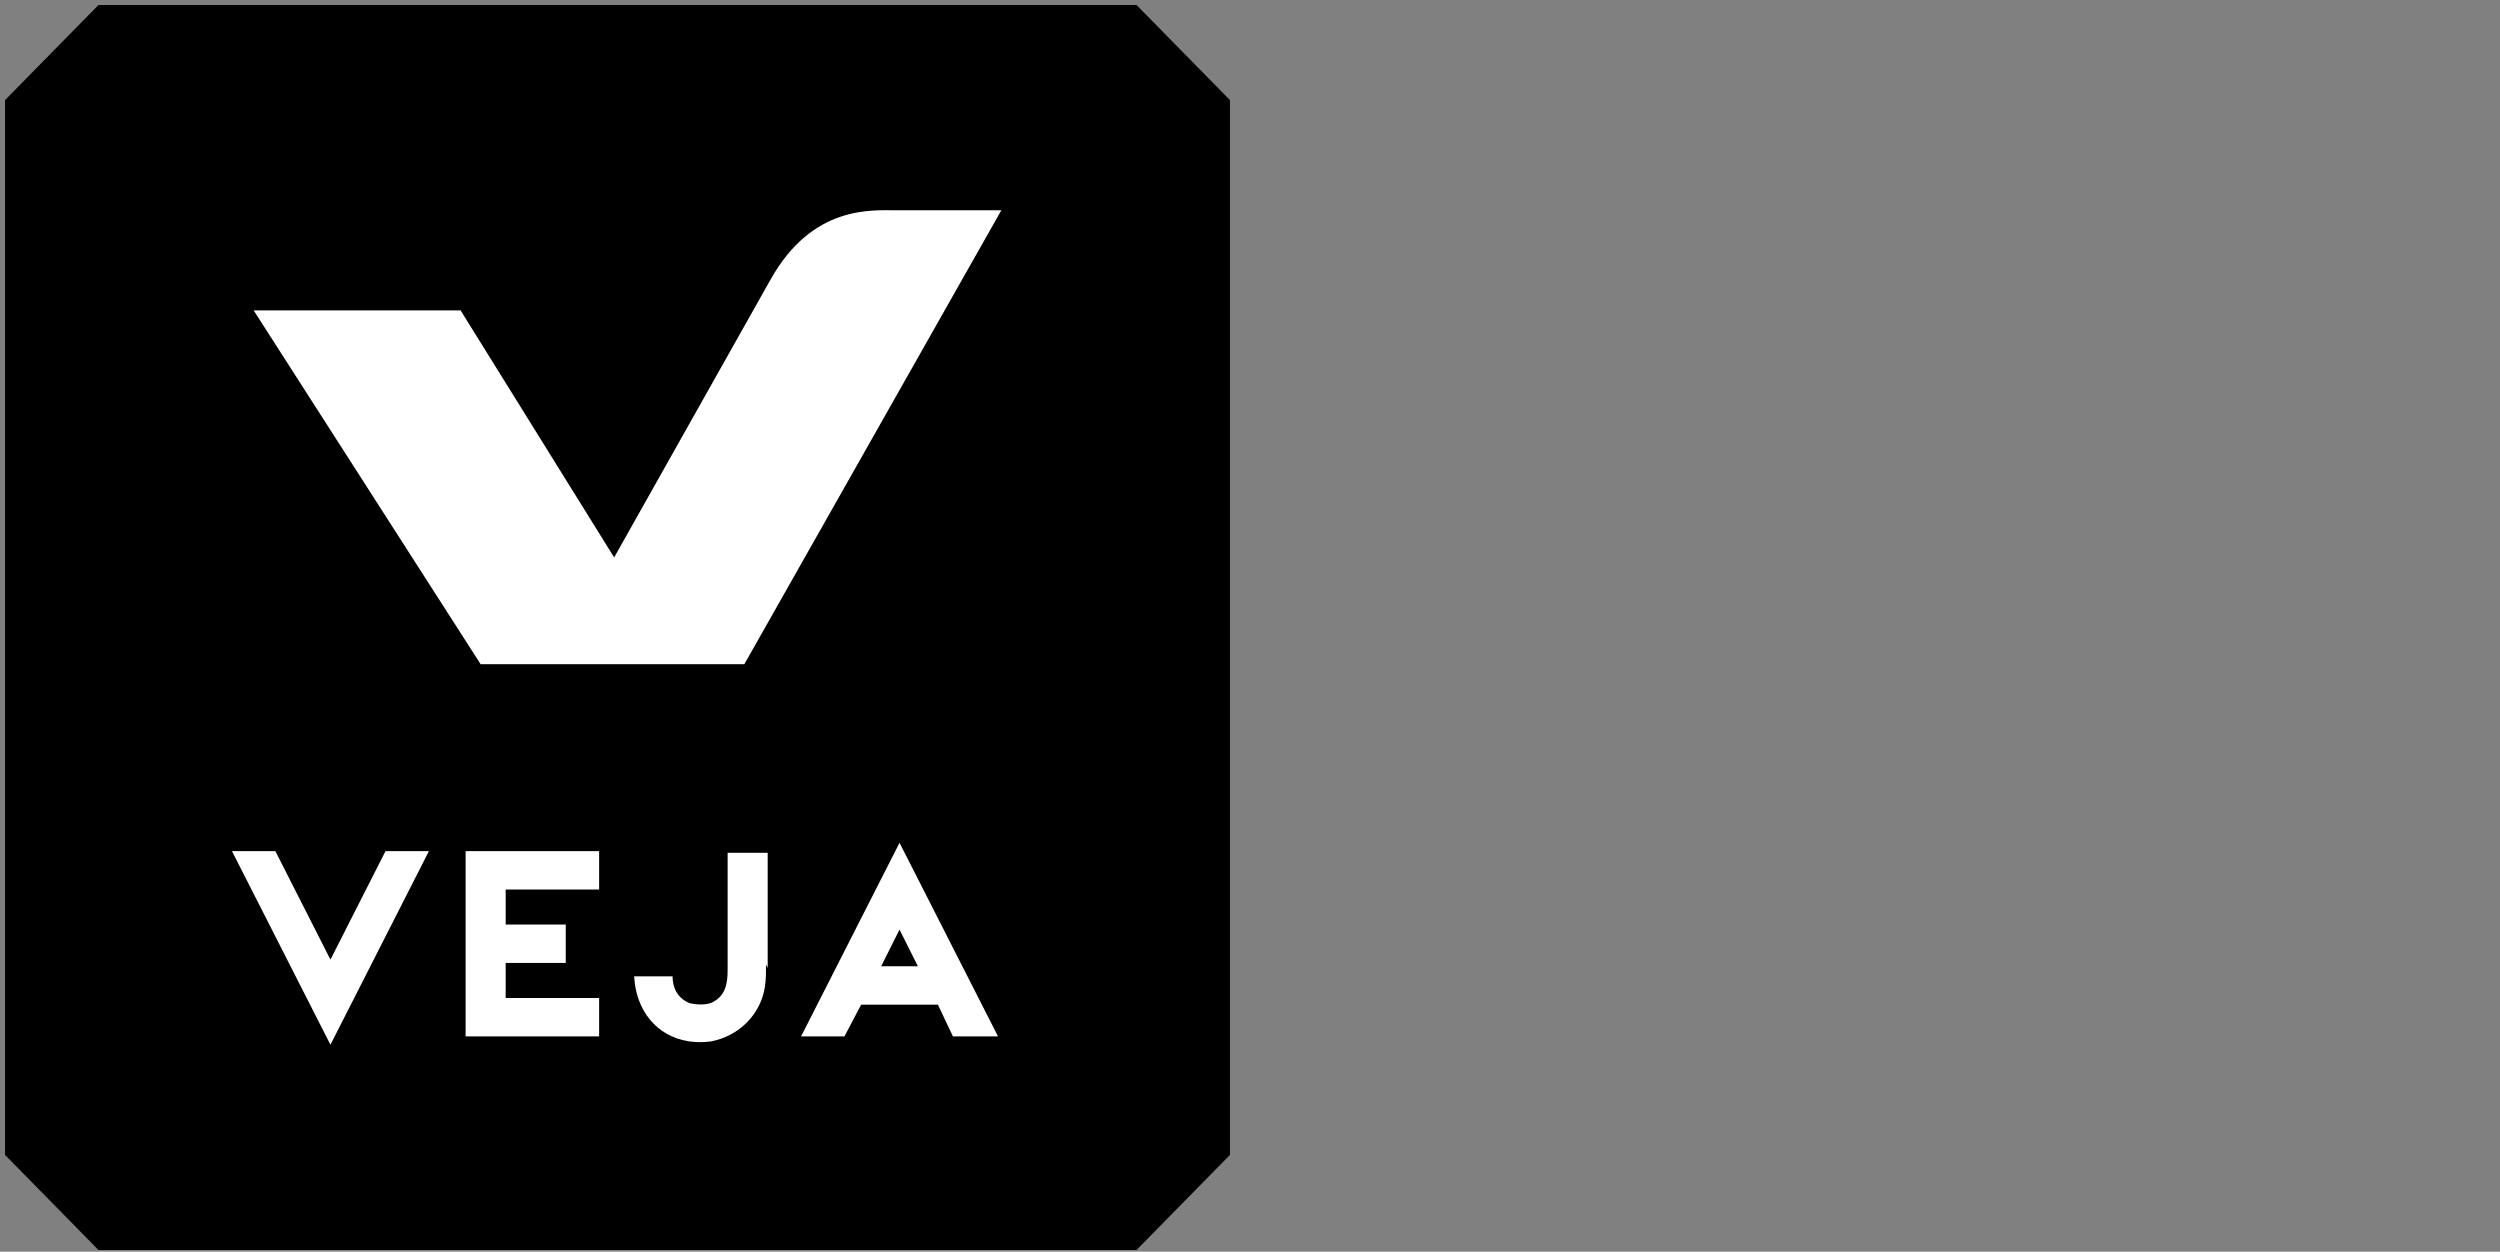 <?xml version="1.0" encoding="UTF-8"?>
<svg xmlns="http://www.w3.org/2000/svg" version="1.1" viewBox="0 0 149.8 75">
  <rect x="0" y="0" width="149.8" height="75" fill="#808080" stroke="none"/>
  <defs>
    <style>
      .cls-1 {
        fill: #fff;
      }

      .cls-1, .cls-2 {
        fill-rule: evenodd;
      }
    </style>
  </defs>
  <!-- Generator: Adobe Illustrator 28.6.0, SVG Export Plug-In . SVG Version: 1.2.0 Build 709)  -->
  <g>
    <g id="Layer_1">
      <g>
        <path class="cls-1" d="M8.9,7.3h55.8v61.9H8.9V7.3Z"/>
        <path class="cls-2" d="M55,57.9l-1.1-2.2-1.1,2.2h2.3Z"/>
        <path d="M44.8,39.8h-16l-13.6-21.2h12.4l9.2,14.8,9.4-16.7c2.5-4.4,6-4.1,7.5-4.1h6.3l-15.4,27.2h0ZM57.1,62.1l-.9-1.9h-4.6l-1,1.9h-2.6l5.9-11.6,5.9,11.6h-2.6ZM45.9,57.8c0,.9,0,1.7-.5,2.6-.6,1.1-1.7,1.8-2.8,2,0,0-.6.1-1.3,0-2-.3-3.2-1.9-3.3-3.9h2.3c0,.7.3,1.3,1,1.6,0,0,.7.2,1.3,0,.9-.4,1-1.2,1-2v-7h2.4v6.9h0s0,0,0,0ZM35.9,53.3h-5.6v2.1h3.6v2.3h-3.6v2.1h5.6v2.3h-8v-11.1h8v2.3h0ZM19.8,62.6l-5.9-11.6h2.6l3.3,6.5,3.3-6.5h2.6s-5.9,11.6-5.9,11.6ZM68.2.3H5.9L.3,6v63.2l5.6,5.7h62.2l5.6-5.7V6l-5.6-5.7h0s0,0,0,0Z"/>
      </g>
    </g>
  </g>
</svg>